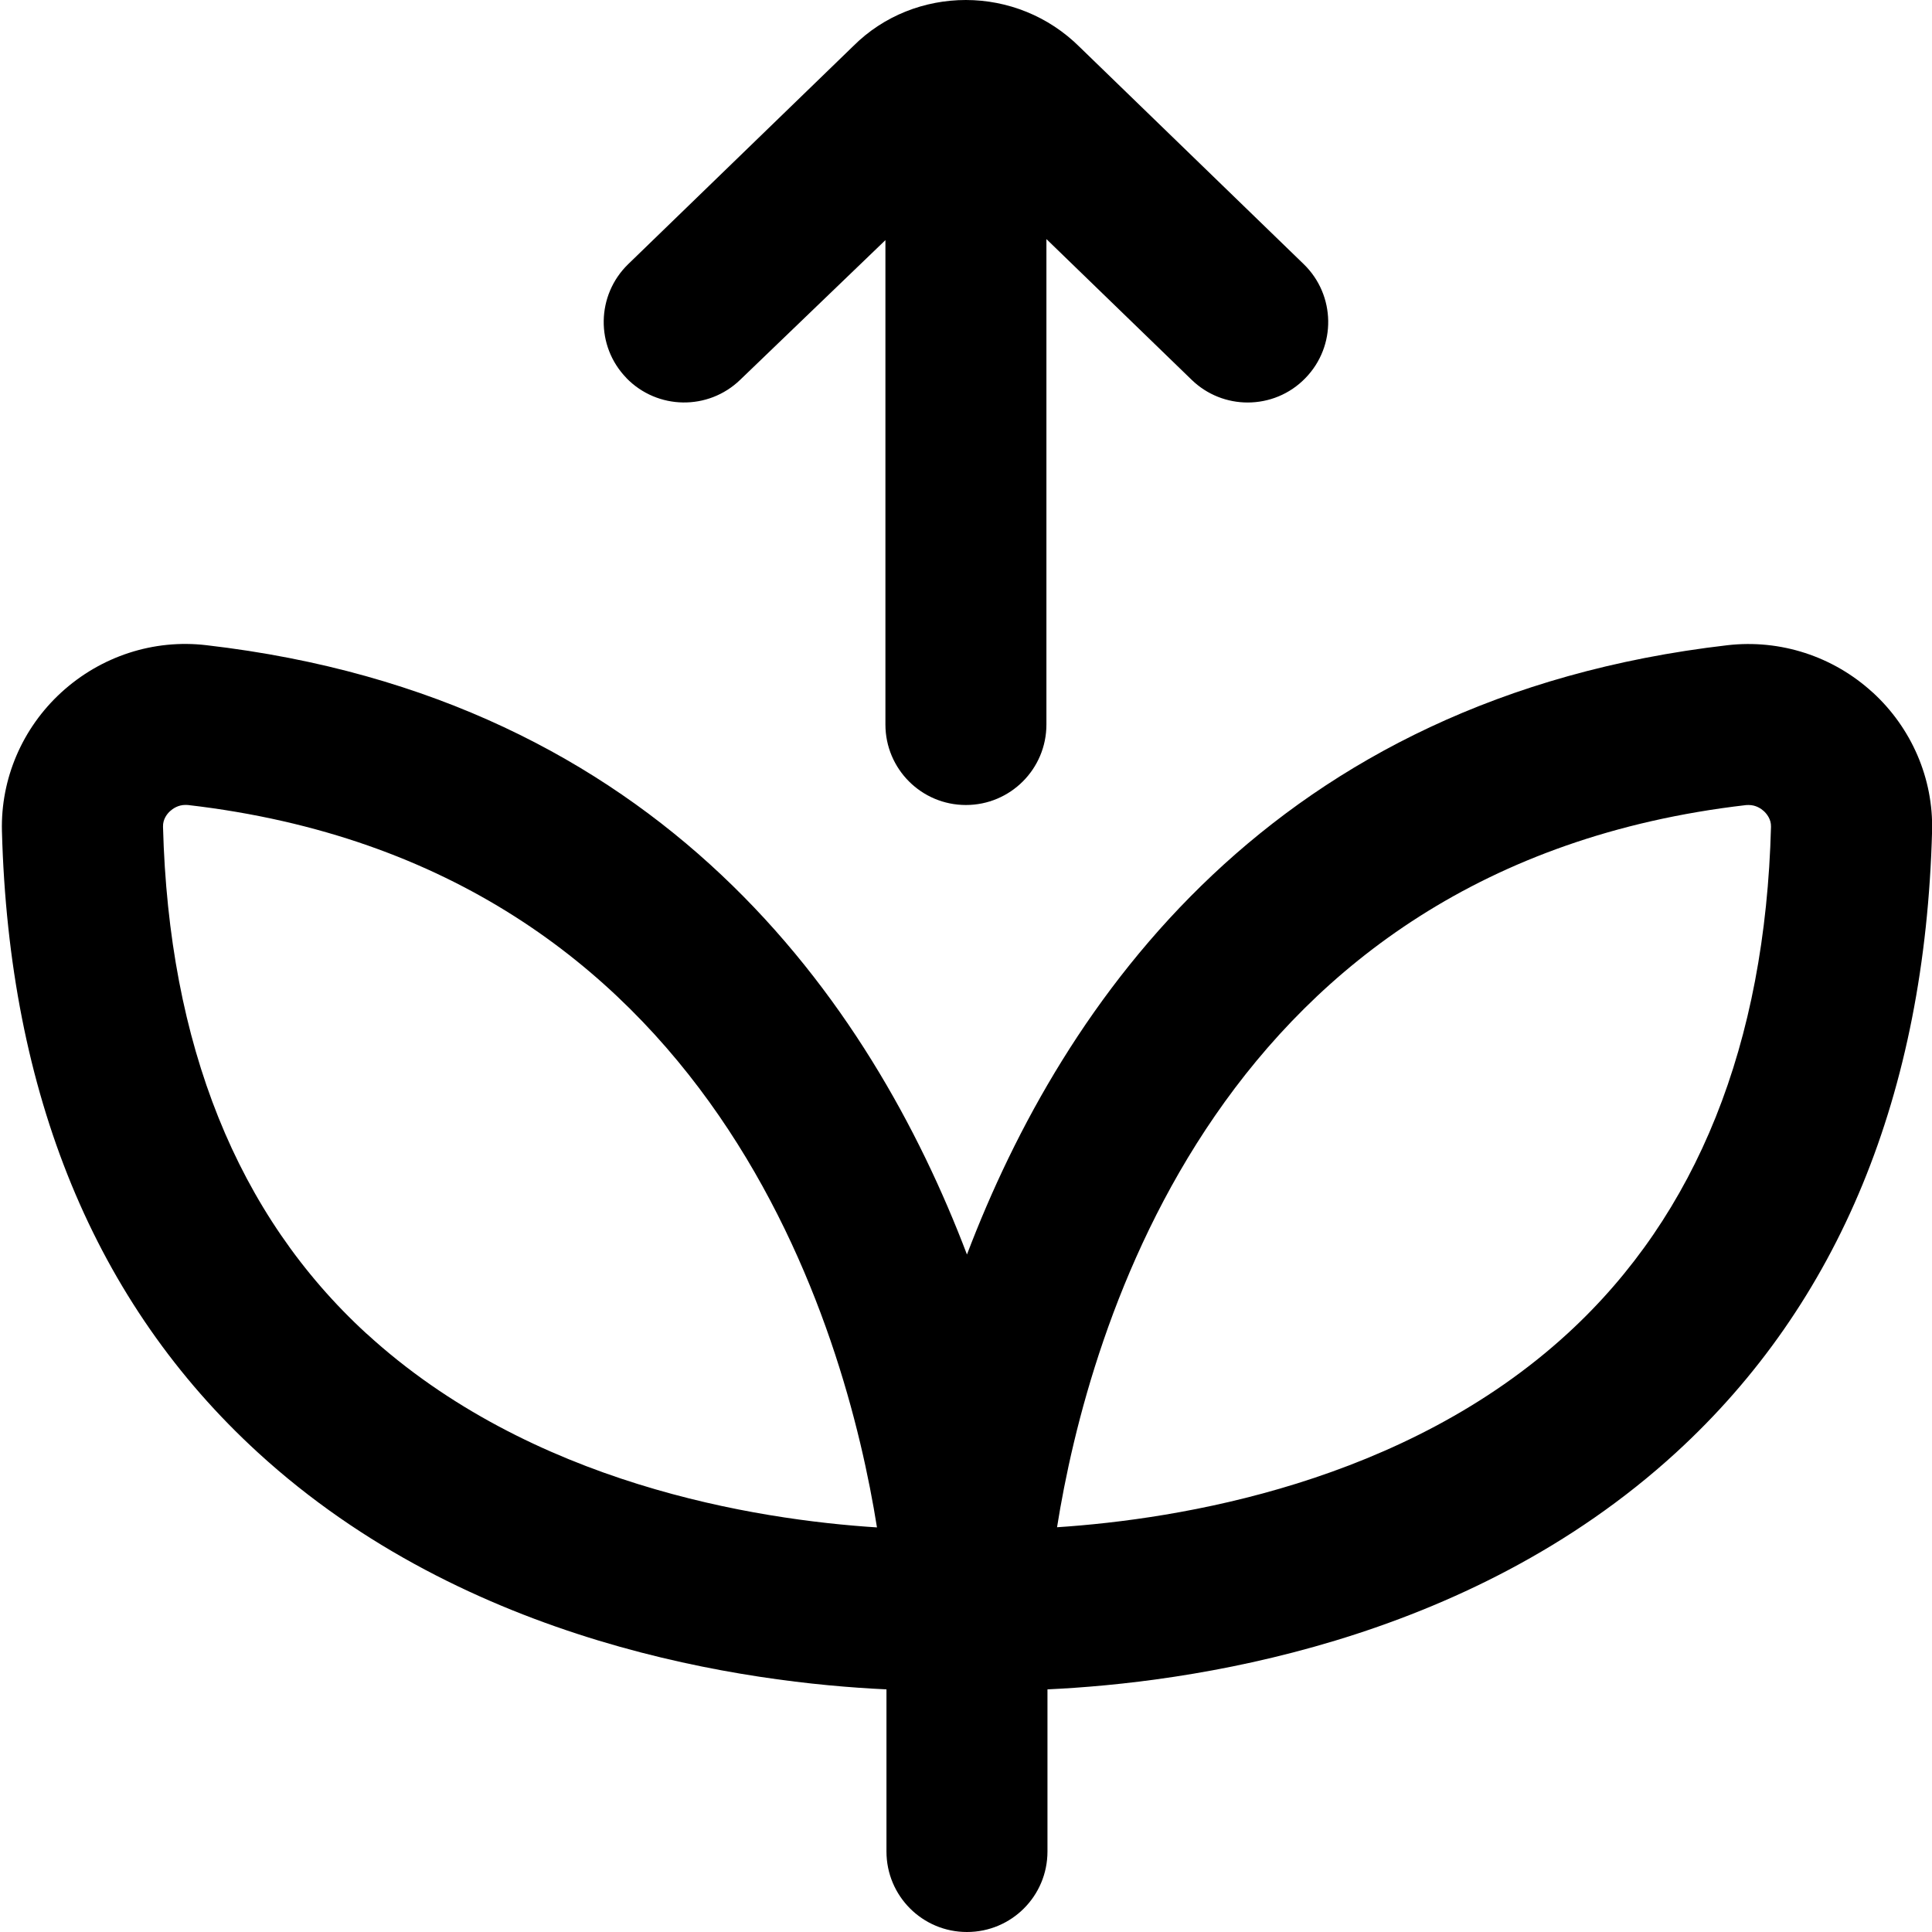 <?xml version="1.0" encoding="UTF-8"?>
<svg xmlns="http://www.w3.org/2000/svg" id="Layer_1" data-name="Layer 1" viewBox="0 0 24 24">
  <path d="M23.261,8.6c-.49-.448-1.146-.66-1.801-.585-5.656,.654-8.256,4.435-9.448,7.569-1.192-3.134-3.792-6.916-9.447-7.569-.655-.078-1.312,.137-1.803,.586C.276,9.046,.008,9.674,.024,10.323c.087,3.27,1.156,5.867,3.179,7.72,2.607,2.389,6.083,2.863,7.809,2.943v2.014c0,.553,.447,1,1,1s1-.447,1-1v-2.014c1.727-.08,5.202-.554,7.81-2.943,2.022-1.853,3.092-4.45,3.179-7.72h0c.017-.65-.253-1.278-.739-1.723ZM4.554,16.568c-1.607-1.473-2.458-3.591-2.529-6.298h0c-.003-.096,.054-.163,.088-.194,.033-.03,.099-.077,.19-.077,.01,0,.021,0,.031,.001,6.567,.759,8.173,6.542,8.56,8.974-1.502-.096-4.298-.536-6.34-2.407Zm14.926-.009c-2.031,1.868-4.84,2.314-6.349,2.413,.387-2.434,1.995-8.212,8.56-8.971,.011,0,.021-.001,.031-.001,.091,0,.156,.046,.189,.076,.034,.032,.092,.099,.089,.195-.071,2.701-.919,4.816-2.521,6.289ZM7.782,4.696c-.385-.396-.375-1.029,.021-1.414L10.597,.575C10.98,.191,11.489,0,11.999,0c0,0,0,0,.001,0,0,0,0,0,0,0,.511,.001,1.023,.196,1.414,.586l2.782,2.696c.396,.385,.406,1.018,.021,1.414-.196,.203-.457,.304-.718,.304-.251,0-.502-.094-.696-.282l-1.804-1.748v6.03c0,.552-.447,1-1,1s-1-.448-1-1V2.983l-1.804,1.735c-.396,.383-1.028,.375-1.414-.022Z"/>
</svg>
